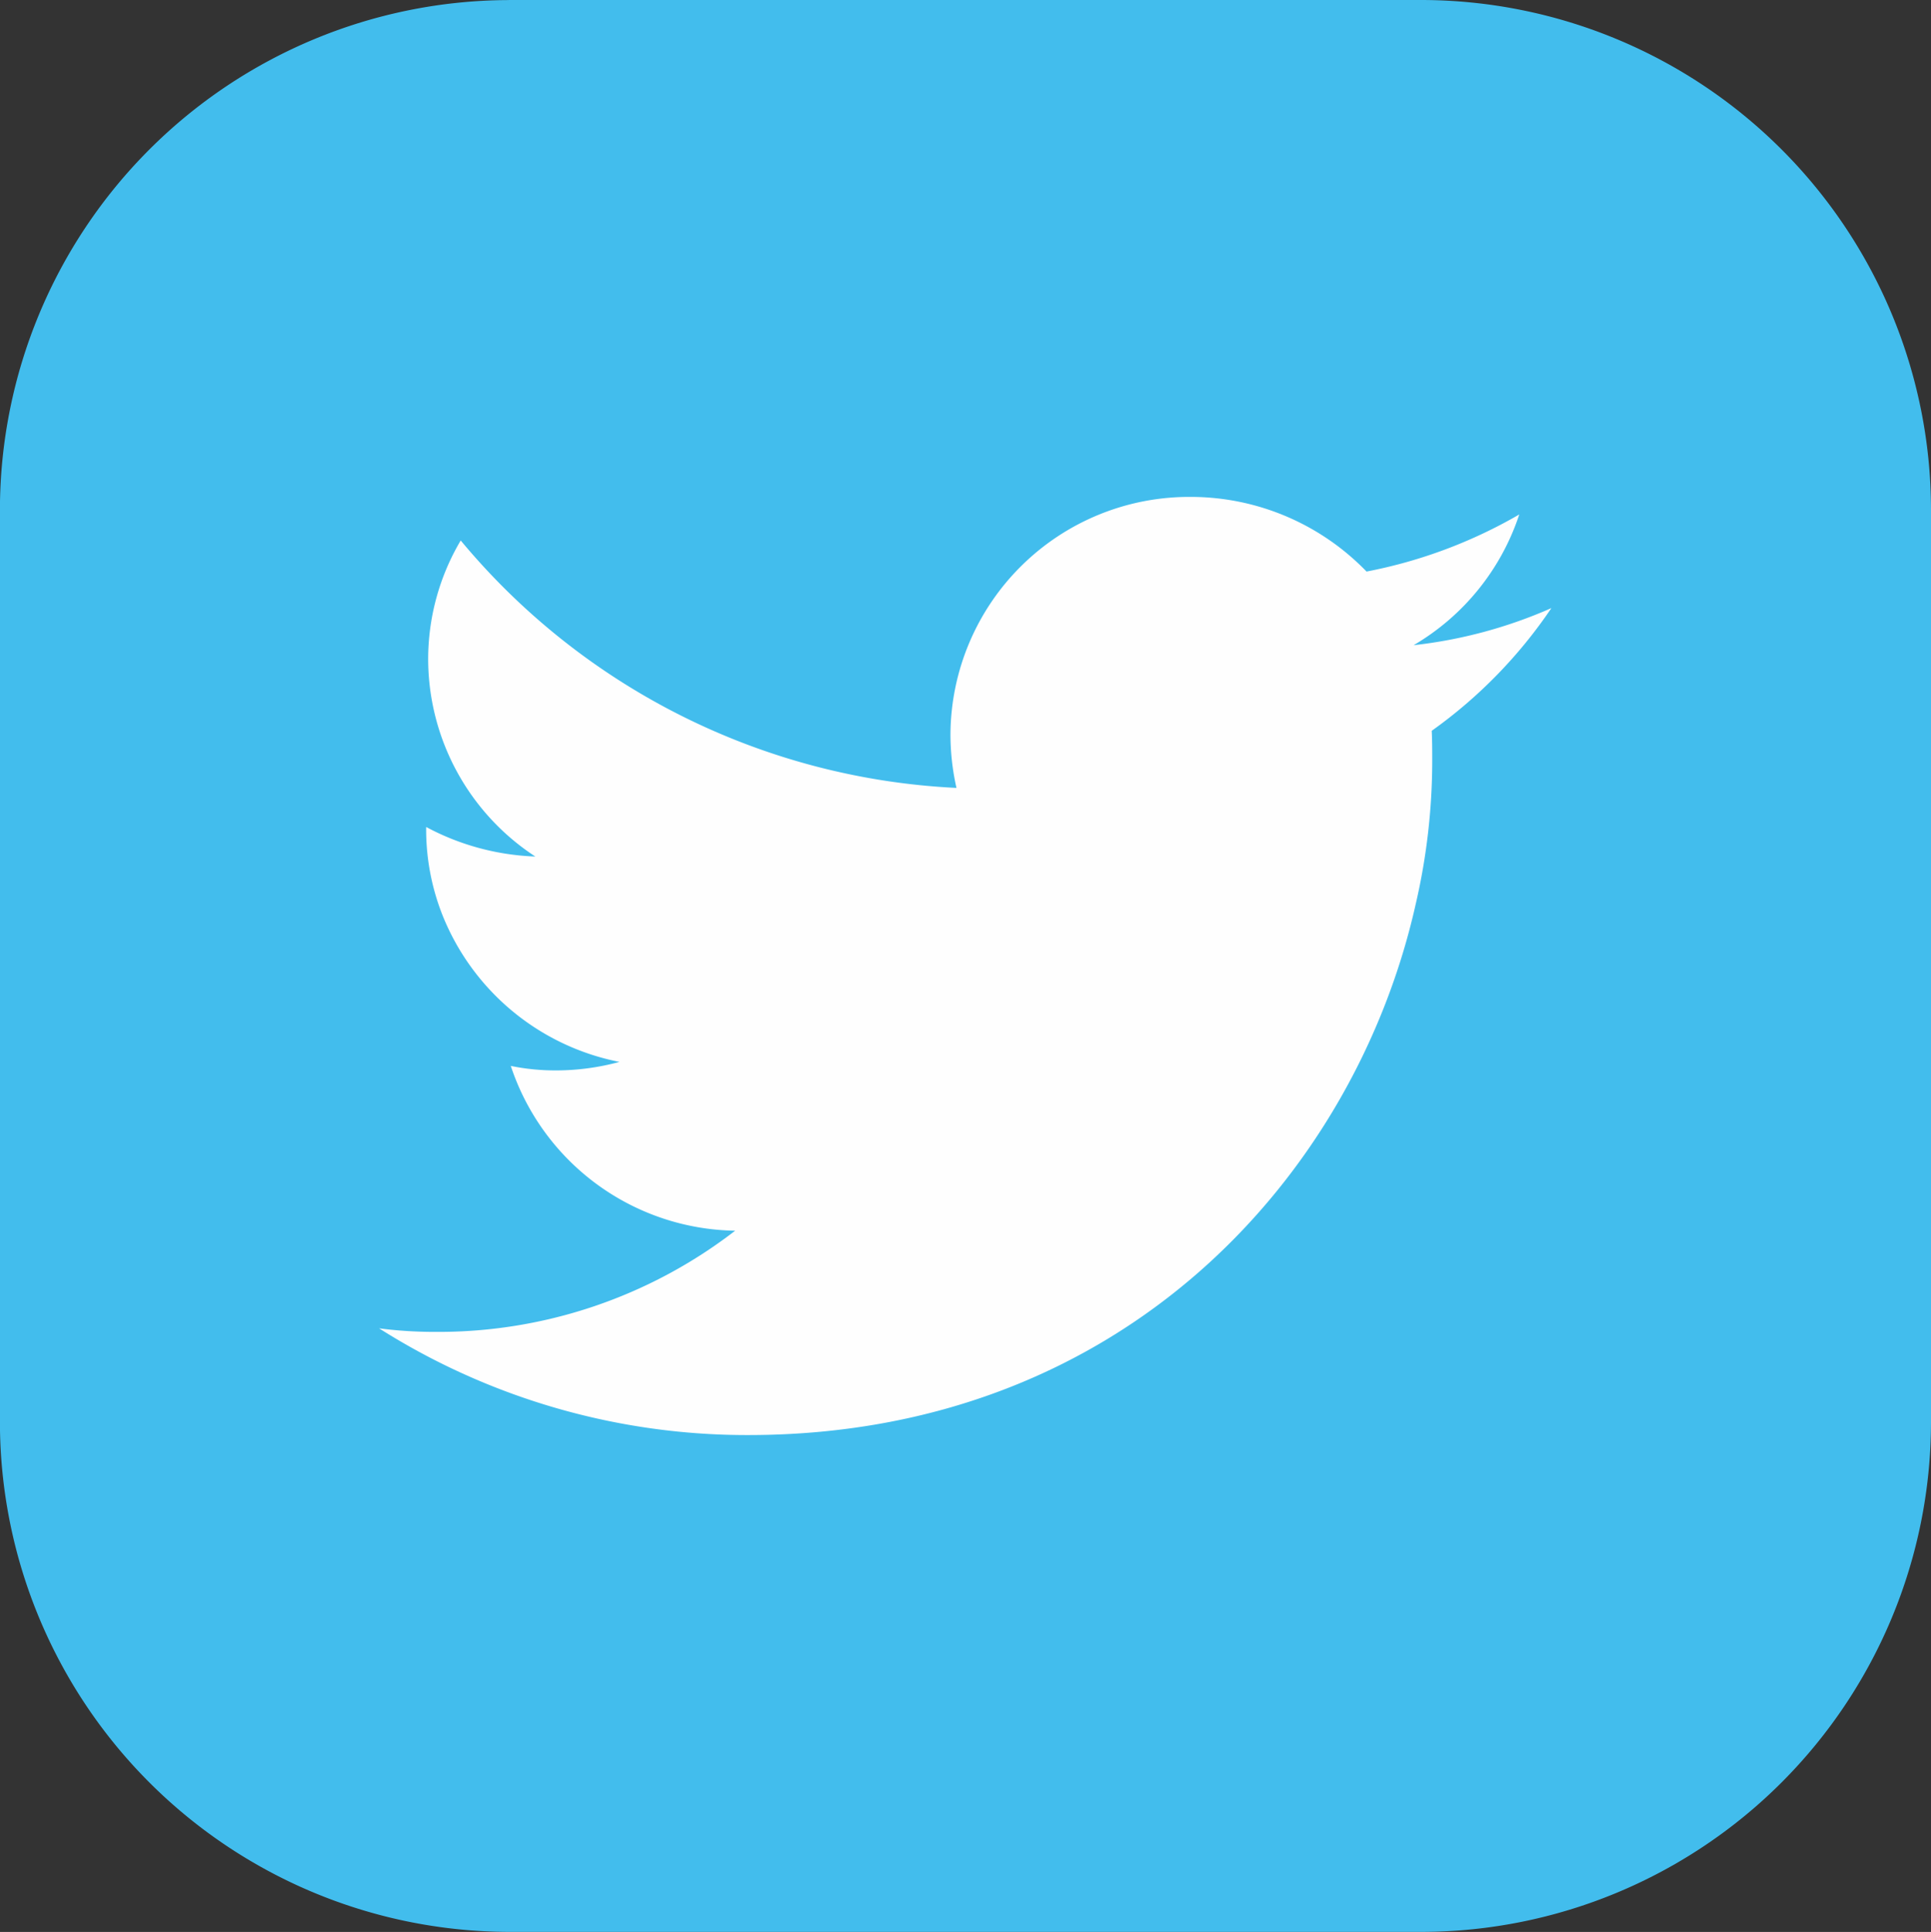 <svg id="_9" data-name="9" xmlns="http://www.w3.org/2000/svg" viewBox="0 0 109.304 109.345"><rect x="0" y="0" width="109.304" height="109.345" fill="#333333" stroke="none"/><defs><style>.cls-1{fill:#42bded;}.cls-1,.cls-2{fill-rule:evenodd;}.cls-2{fill:#fefefe;}</style></defs><title>twitter-share</title><path class="cls-1" d="M30.3,1.368H82.008a28.879,28.879,0,0,1,28.8,28.8V81.91a28.879,28.879,0,0,1-28.8,28.8H30.3A28.879,28.879,0,0,1,1.5,81.91V30.172a28.879,28.879,0,0,1,28.8-28.8Z" transform="translate(-1.504 -1.368)"/><path class="cls-2" d="M89.321,35.785a26.583,26.583,0,0,1-7.8,2.1,13.466,13.466,0,0,0,5.982-7.4,27.638,27.638,0,0,1-8.646,3.232,13.842,13.842,0,0,0-9.949-4.225A13.515,13.515,0,0,0,55.305,42.9a13.751,13.751,0,0,0,.34,3.062A38.91,38.91,0,0,1,27.582,31.958a13.194,13.194,0,0,0-1.842,6.719,13.374,13.374,0,0,0,6.066,11.169,14.136,14.136,0,0,1-6.18-1.672v.17a13.181,13.181,0,0,0,.936,4.848A13.615,13.615,0,0,0,36.568,61.47a13.773,13.773,0,0,1-3.6.482,12.57,12.57,0,0,1-2.551-.255,13.6,13.6,0,0,0,12.7,9.327,27.488,27.488,0,0,1-16.895,5.727,24.8,24.8,0,0,1-3.259-.2,38.9,38.9,0,0,0,20.891,6.039c21.26,0,34.356-14.742,37.786-30.051a35.941,35.941,0,0,0,.935-8.08c0-.595,0-1.162-.028-1.729a27.188,27.188,0,0,0,6.775-6.946Z" transform="translate(-1.504 -1.368)"/></svg>